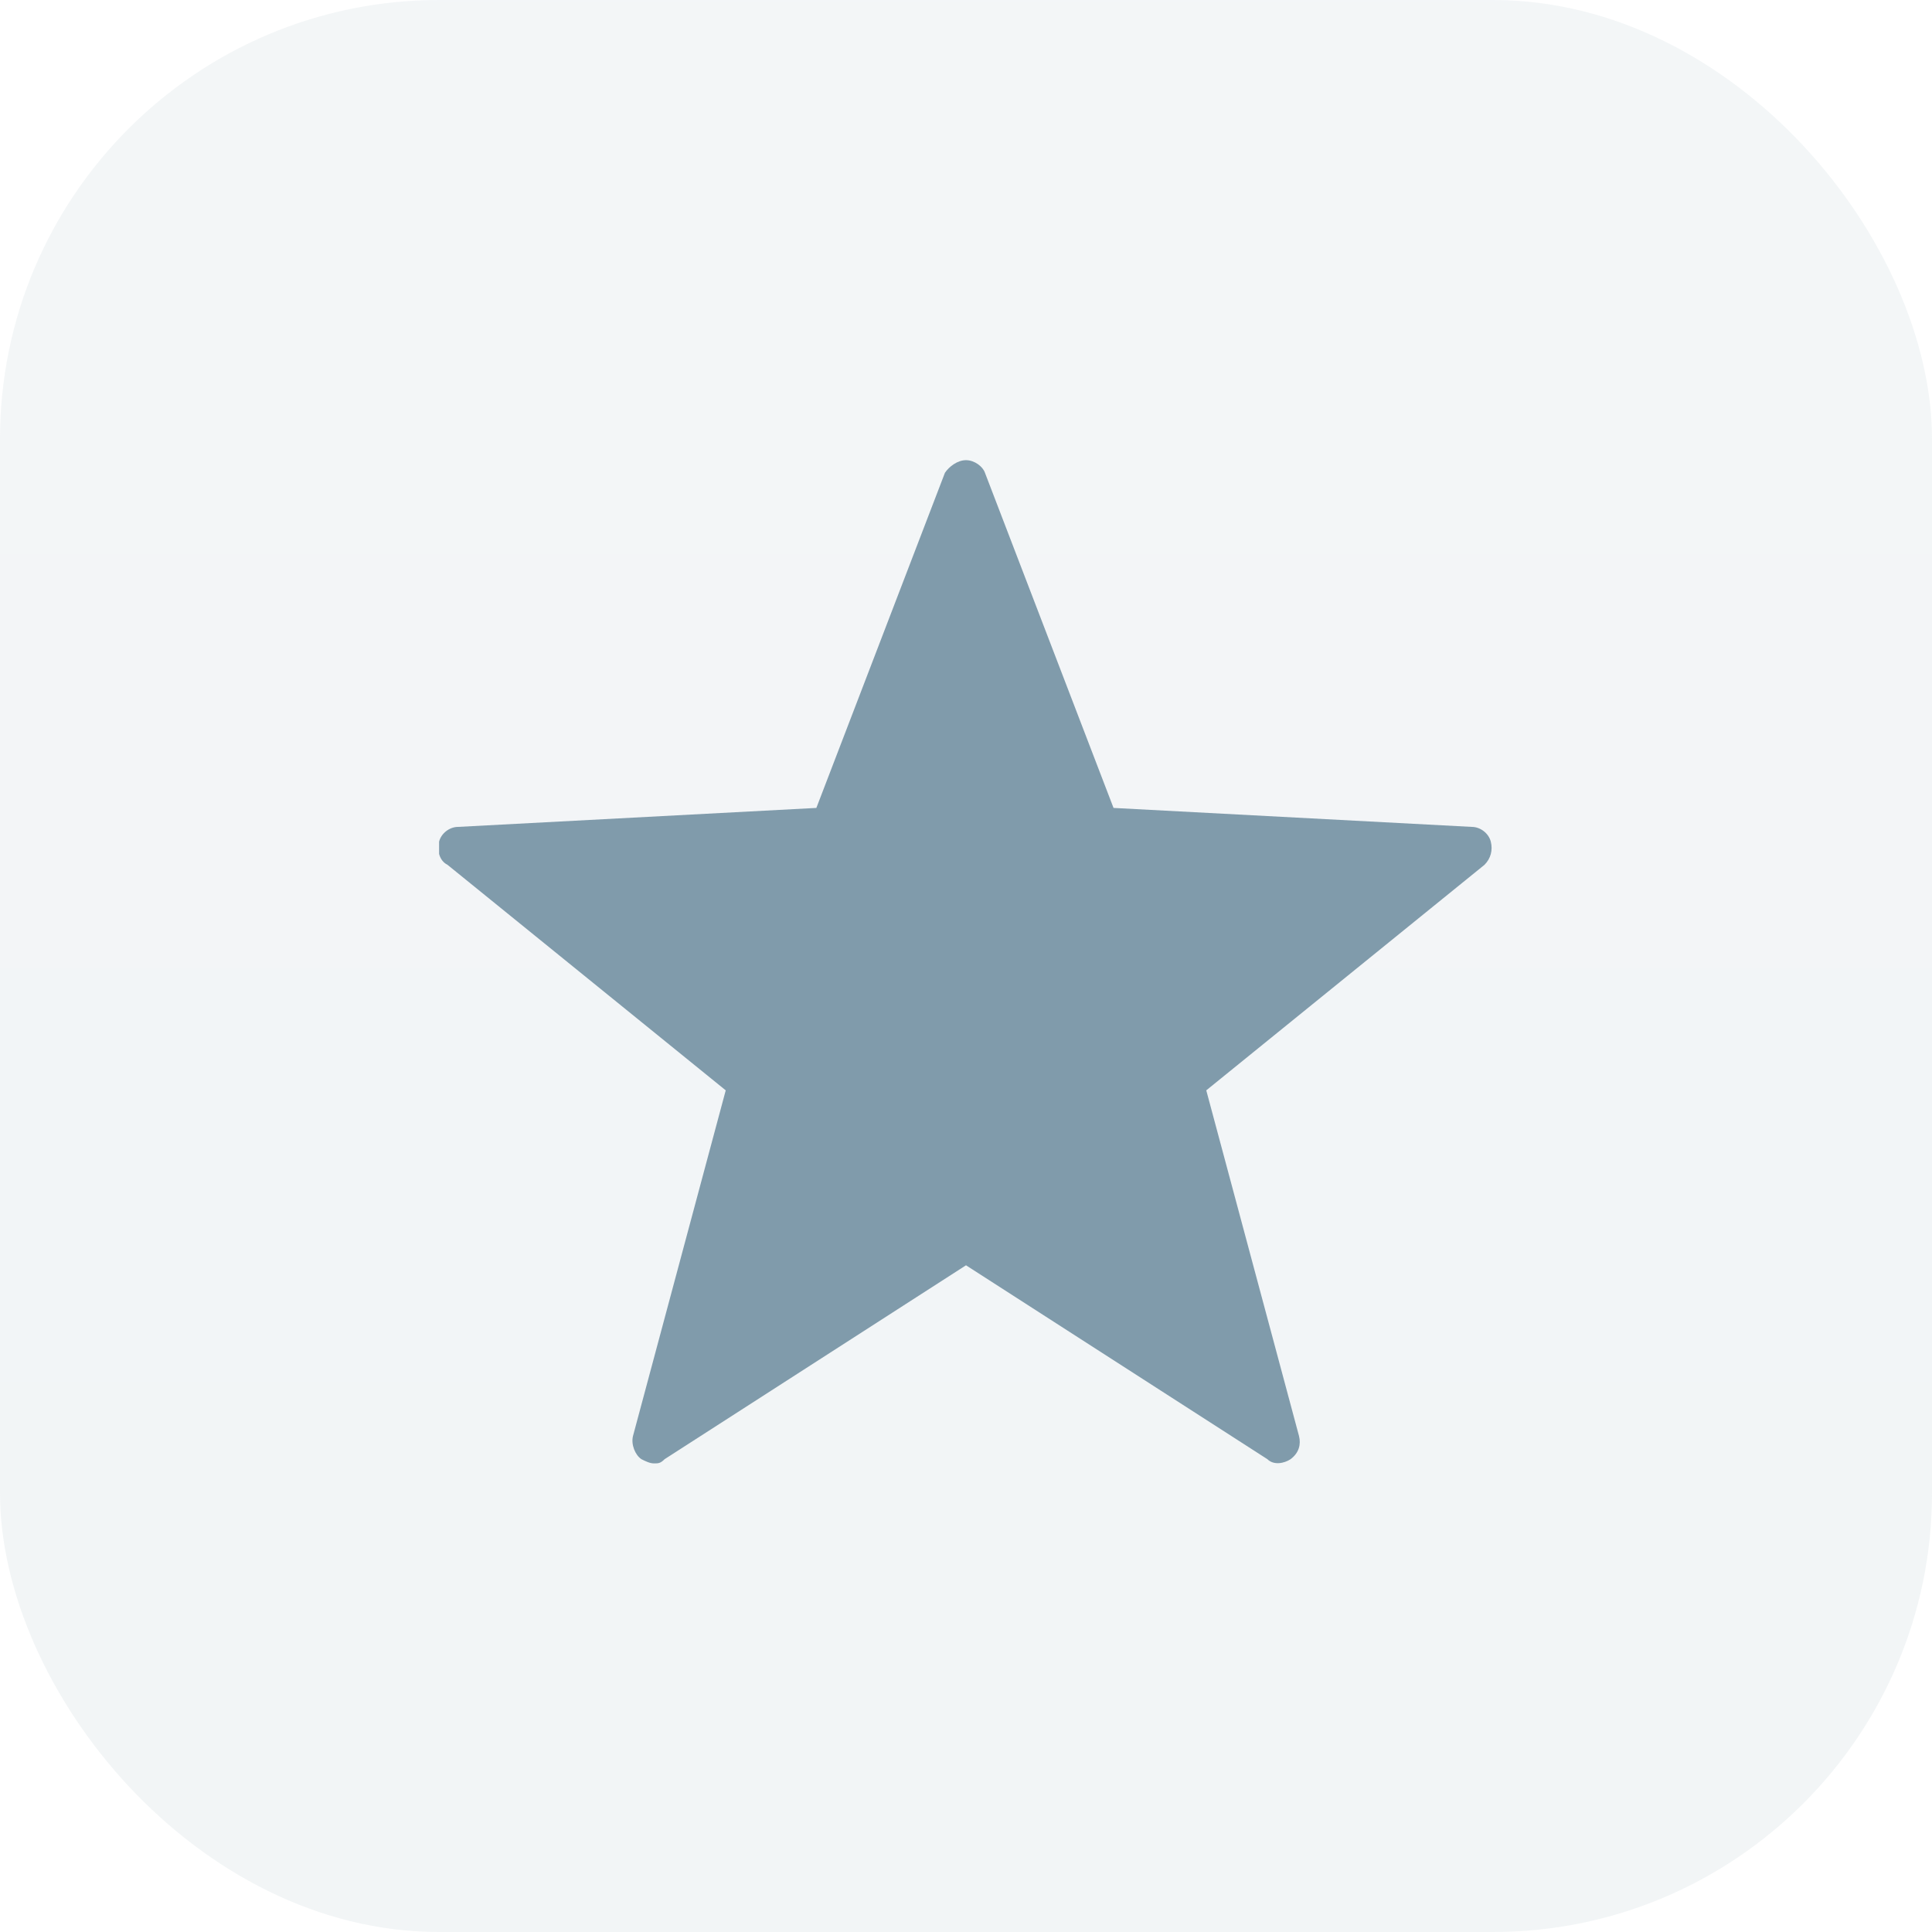 <?xml version="1.0" encoding="UTF-8"?> <svg xmlns="http://www.w3.org/2000/svg" width="22" height="22" viewBox="0 0 22 22" fill="none"><rect opacity="0.1" width="22" height="22" rx="5" fill="url(#paint0_linear_170_1207)"></rect><g clip-path="url(#clip0_170_1207)"><path d="M7.448 16.664C7.4 16.664 7.352 16.64 7.304 16.616C7.232 16.568 7.184 16.448 7.208 16.352L8.264 12.416L5.096 9.848C5 9.8 4.976 9.68 5 9.584C5.024 9.488 5.12 9.416 5.216 9.416L9.296 9.2L10.76 5.384C10.808 5.312 10.904 5.24 11 5.24C11.096 5.24 11.192 5.312 11.216 5.384L12.68 9.2L16.76 9.416C16.856 9.416 16.952 9.488 16.976 9.584C17 9.68 16.976 9.776 16.904 9.848L13.736 12.416L14.792 16.352C14.816 16.448 14.792 16.544 14.696 16.616C14.624 16.664 14.504 16.688 14.432 16.616L11 14.408L7.568 16.616C7.52 16.664 7.496 16.664 7.448 16.664Z" fill="#809BAB"></path></g><defs><linearGradient id="paint0_linear_170_1207" x1="11" y1="0" x2="11" y2="22" gradientUnits="userSpaceOnUse"><stop stop-color="#8EA9B9"></stop><stop offset="1" stop-color="#809BAB"></stop></linearGradient><clipPath id="clip0_170_1207"><rect width="12" height="12" fill="white" transform="translate(5 5)"></rect></clipPath></defs></svg> 
